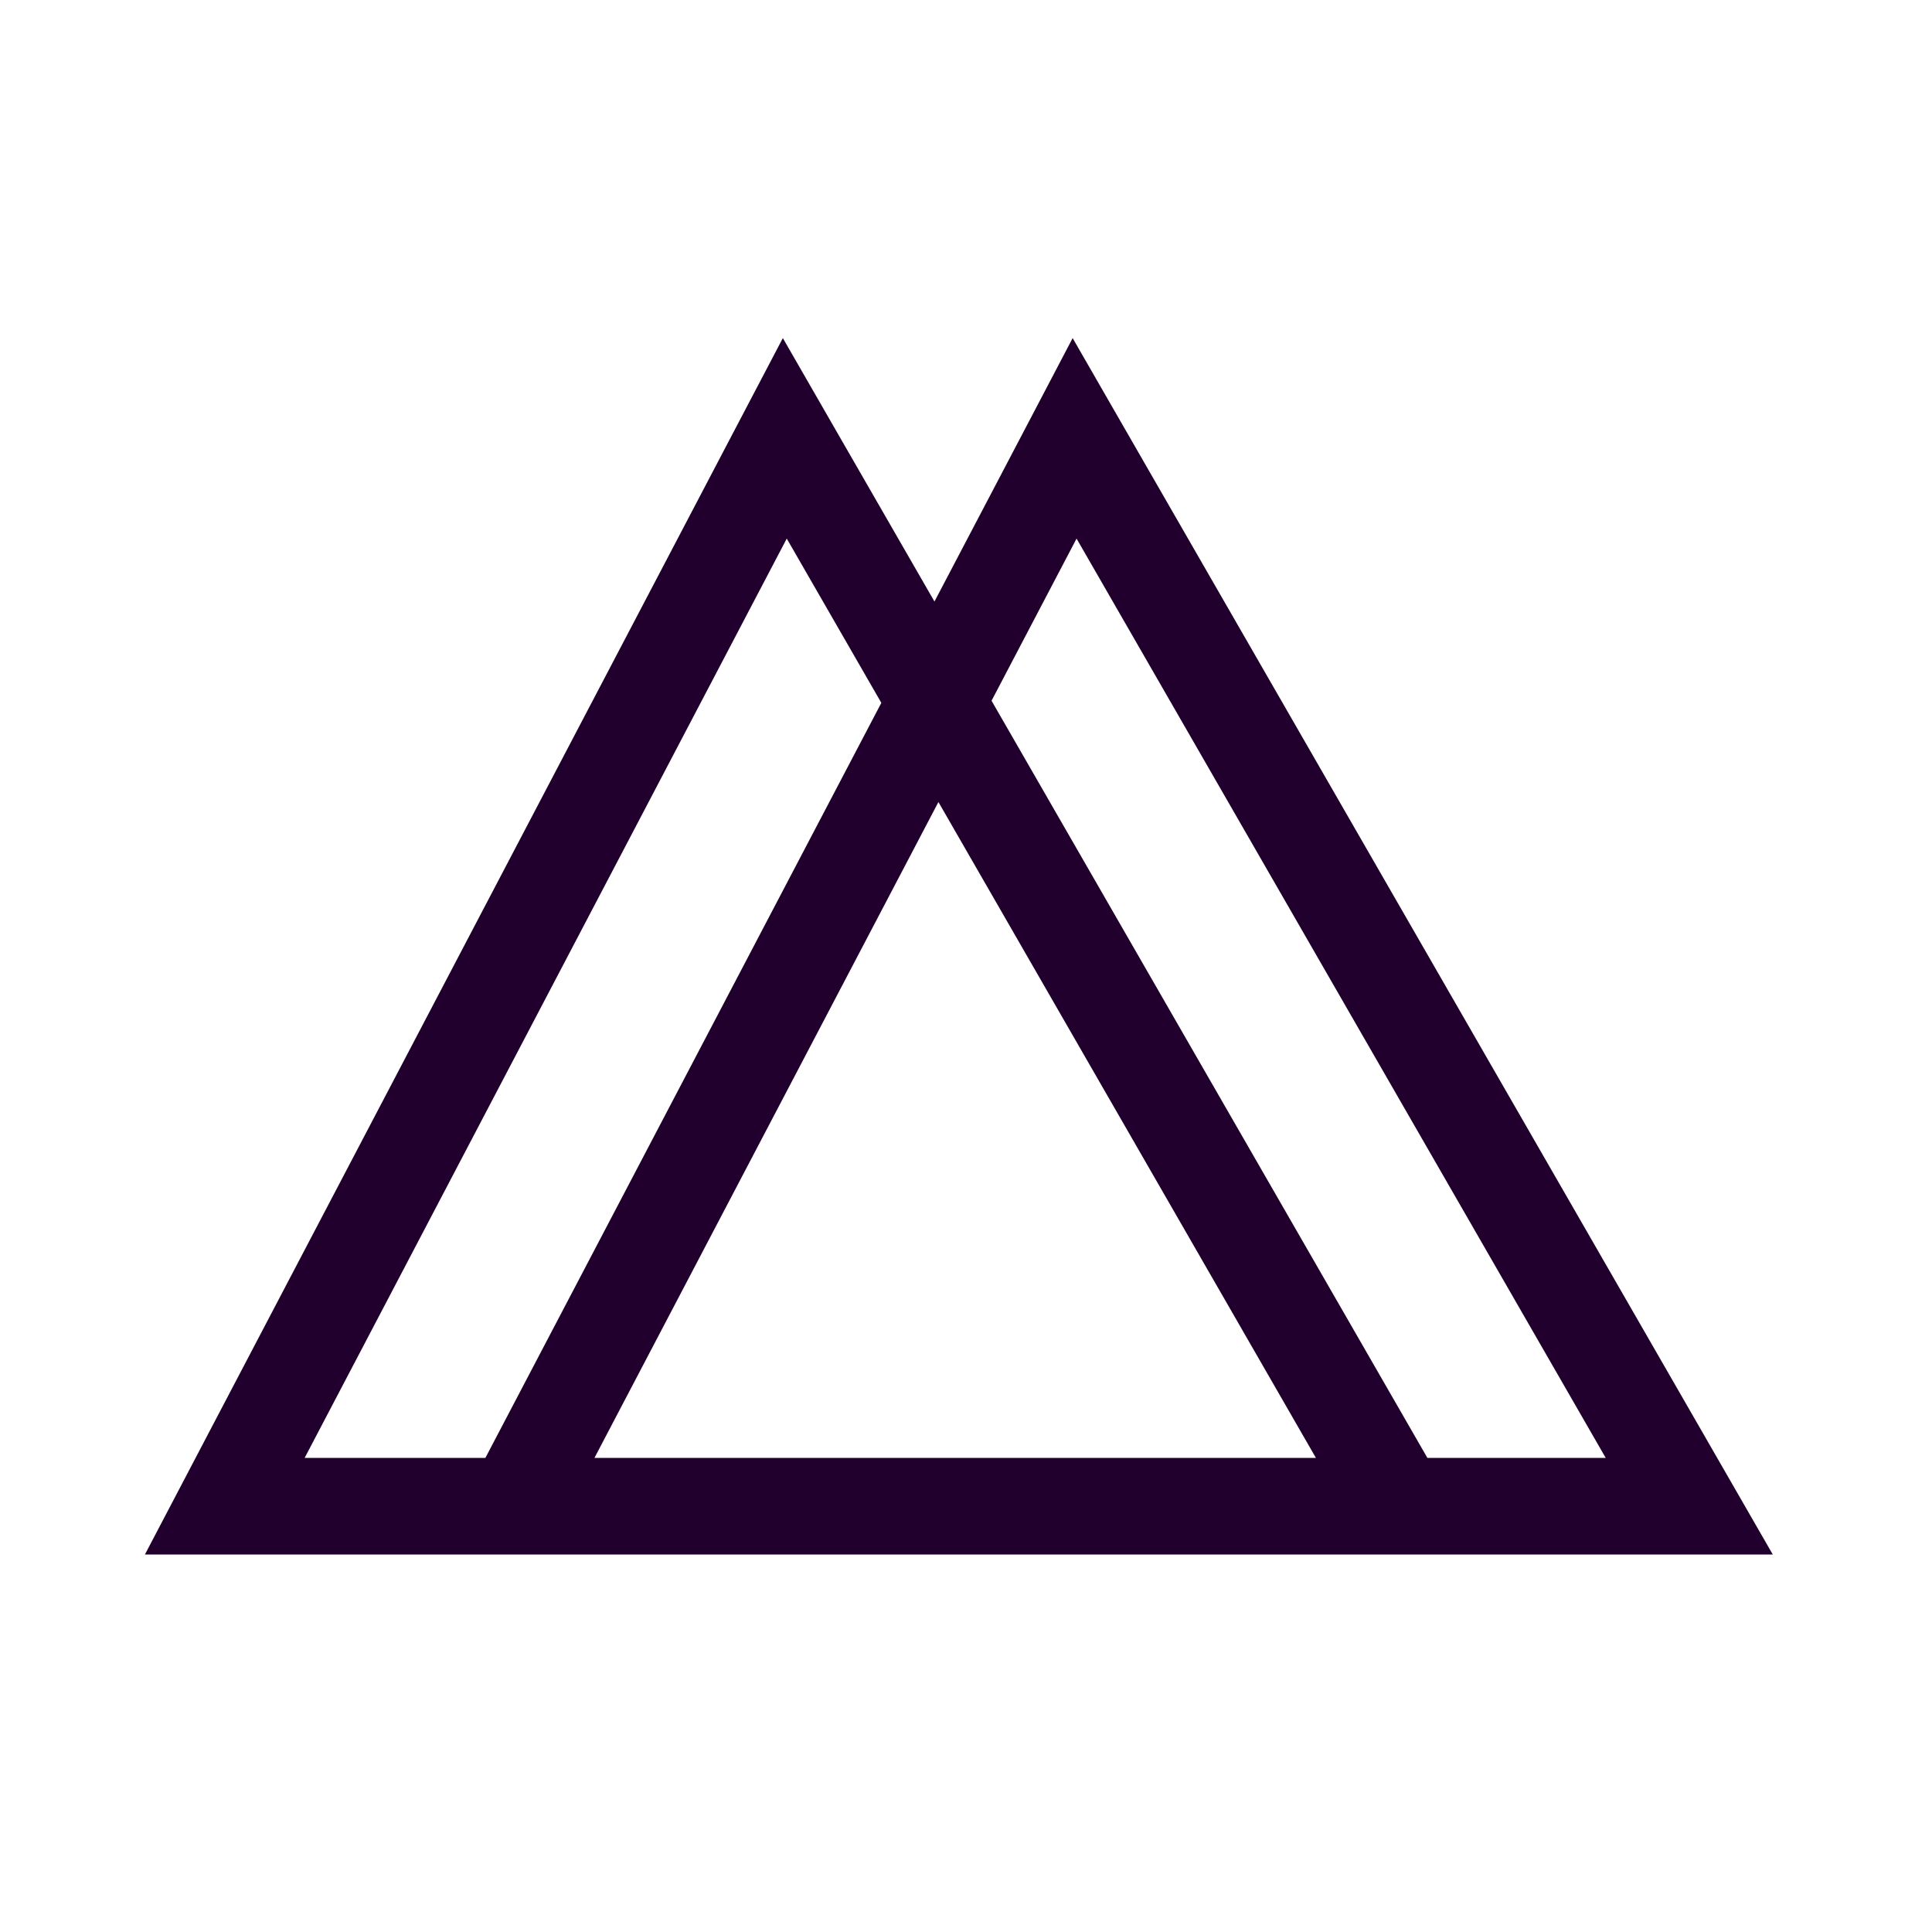<svg width="40" height="40" viewBox="0 0 40 40" fill="none" xmlns="http://www.w3.org/2000/svg">
<path fill-rule="evenodd" clip-rule="evenodd" d="M5.258 32.185H3L4.049 30.185L15.107 9.098L16.208 7L17.389 9.053L19.347 12.454L21.108 9.098L22.208 7L23.389 9.053L35.553 30.185L36.704 32.185H34.396H30.704H28.396H11.258H9H5.258ZM12.307 30.185H27.245L19.429 16.605L12.307 30.185ZM18.247 14.552L10.049 30.185H6.307L16.289 11.151L18.247 14.552ZM20.529 14.508L29.553 30.185H33.245L22.289 11.151L20.529 14.508Z" fill="#21002D"/>
</svg>
